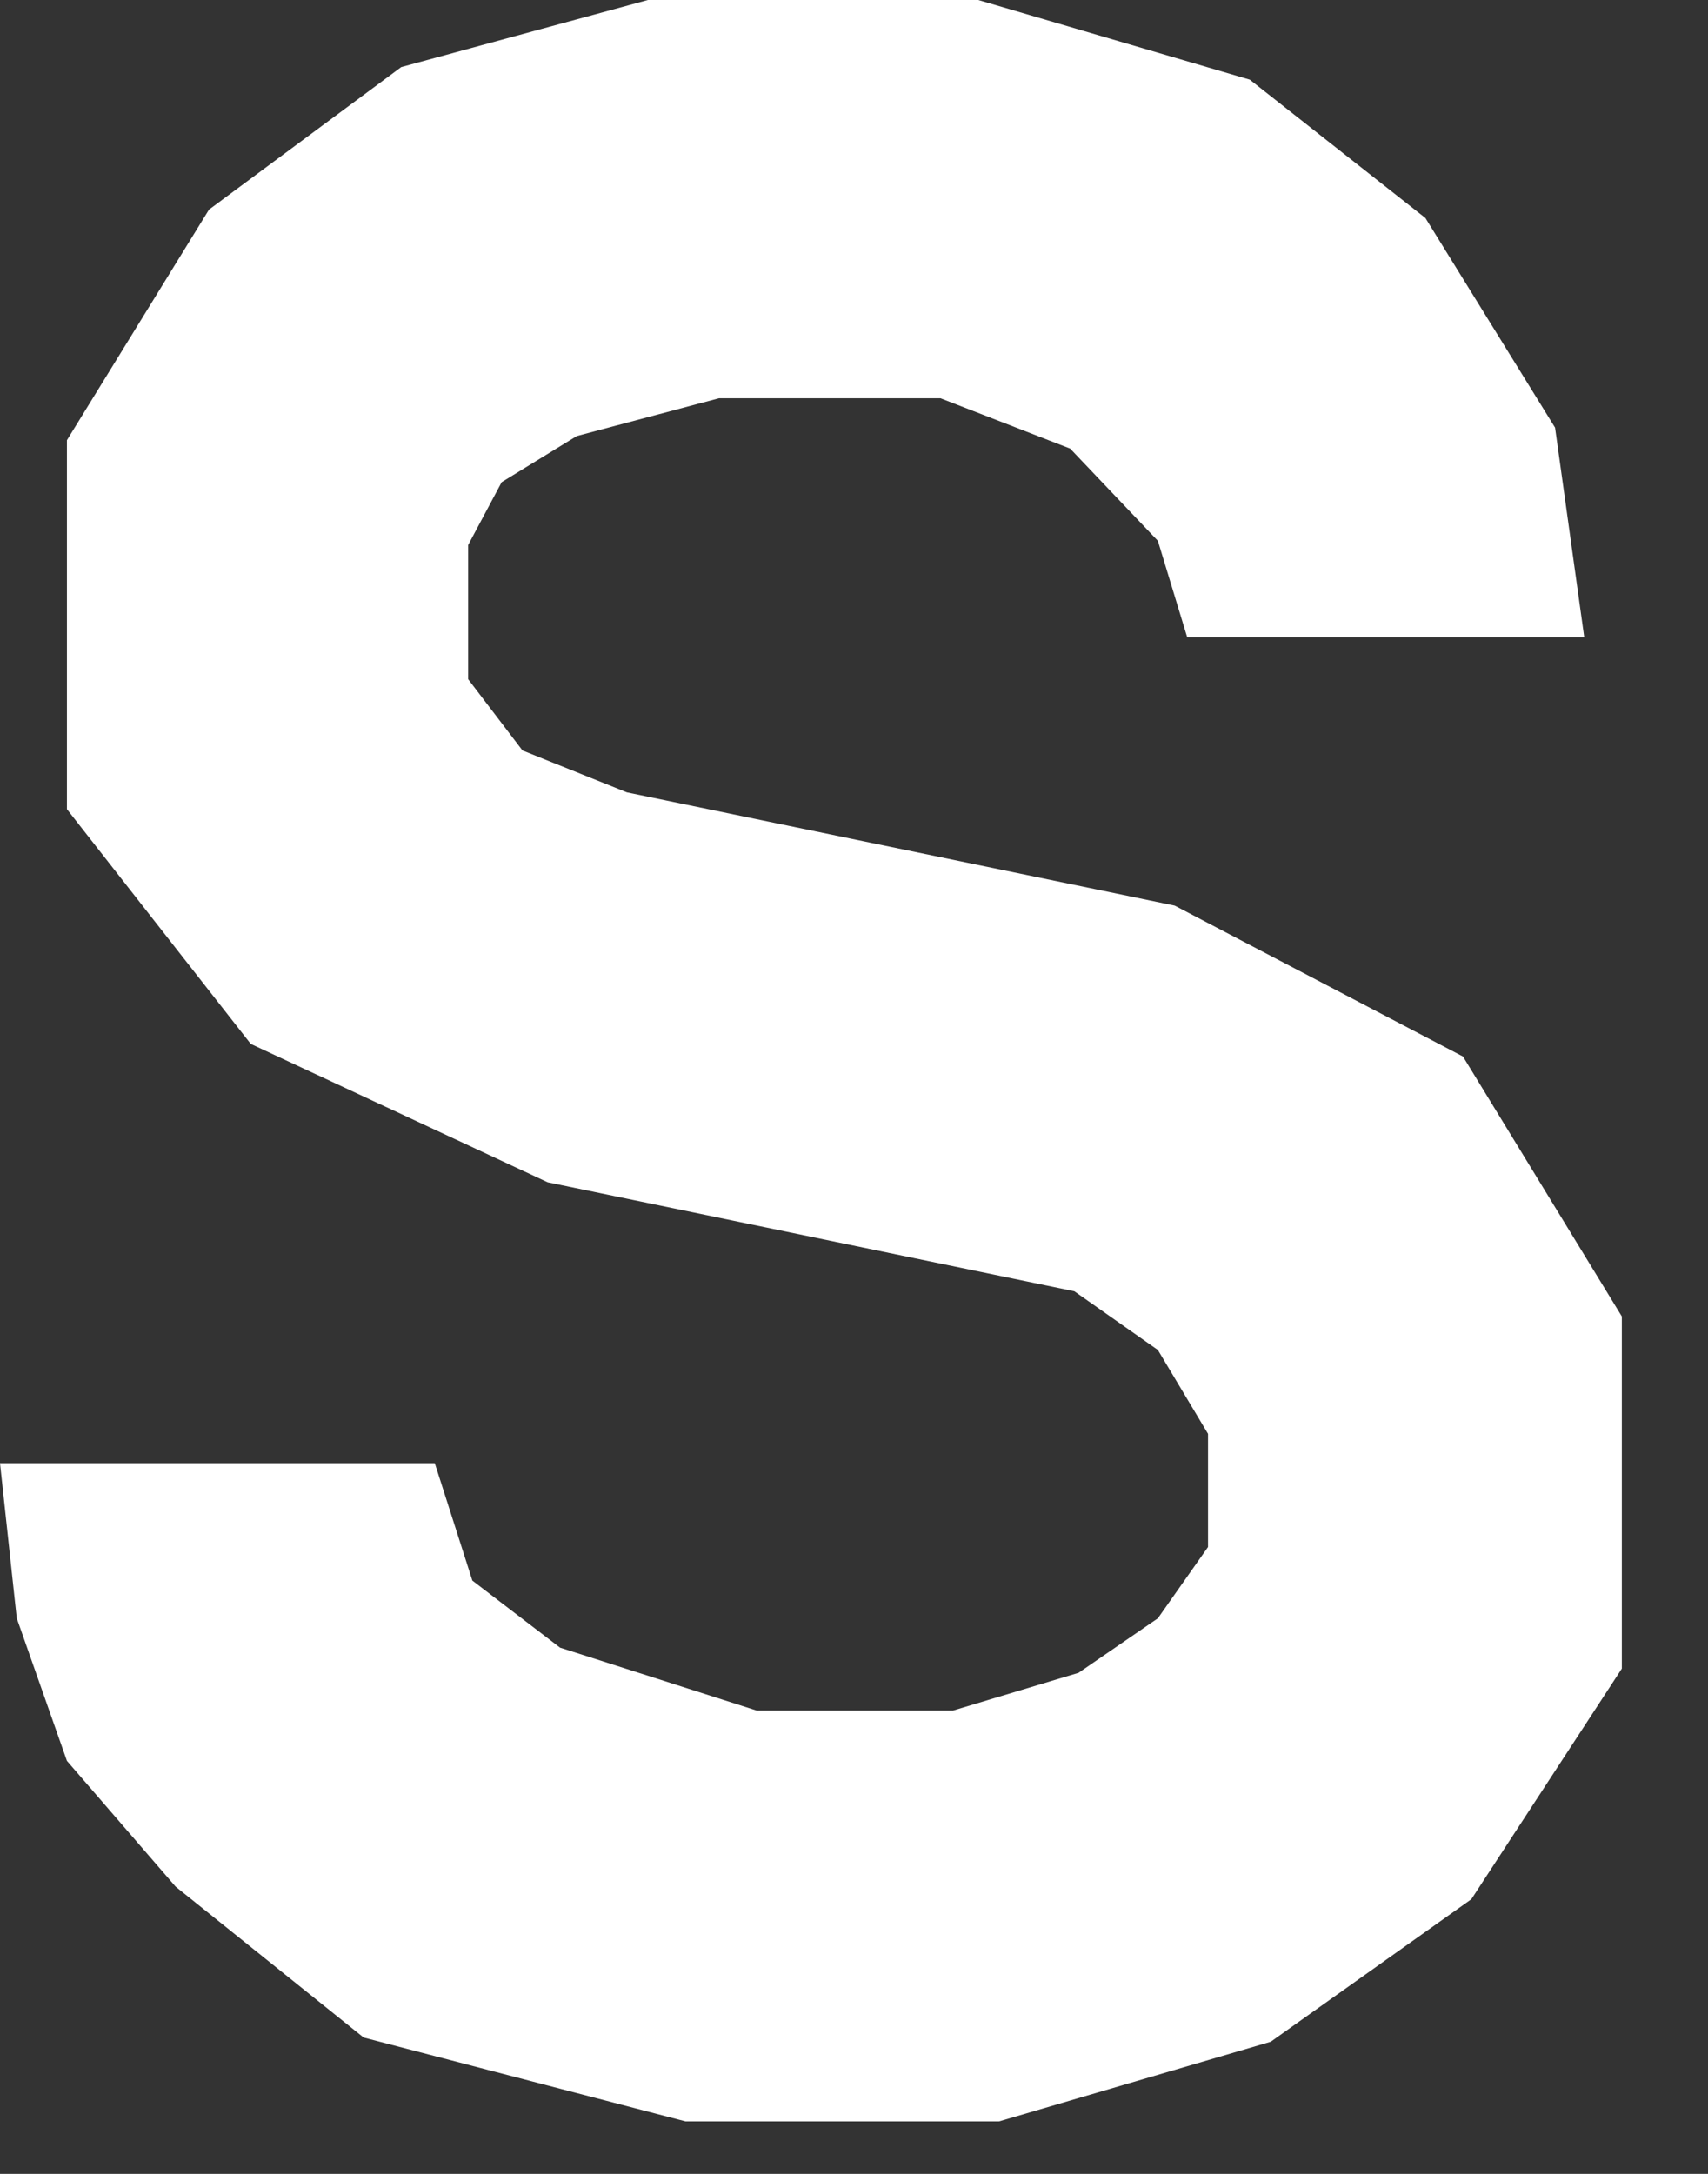 <?xml version="1.0" encoding="utf-8"?>
<svg xmlns="http://www.w3.org/2000/svg" fill="none" height="100%" overflow="visible" preserveAspectRatio="none" style="display: block;" viewBox="0 0 11 14" width="100%">
<rect x="0" y="0" width="11" height="14" fill="#333333" stroke="none"/>
<path d="M4.415 13.662L2.342 13.122L1.131 12.15L0.431 11.34L0.108 10.422L0 9.423H2.8L3.042 10.179L3.607 10.611L4.873 11.016H6.138L6.946 10.773L7.457 10.422L7.78 9.963V9.234L7.457 8.694L6.919 8.316L3.527 7.614L1.615 6.723L0.431 5.211V2.835L1.346 1.35L2.584 0.432L4.173 0H6.3L8.049 0.513L9.18 1.404L10.015 2.754L10.203 4.104H7.646L7.457 3.483L6.892 2.889L6.057 2.565H4.63L3.715 2.808L3.231 3.105L3.015 3.51V4.374L3.365 4.833L4.038 5.103L7.565 5.832L9.422 6.804L10.445 8.478V10.746L9.476 12.231L8.184 13.149L6.434 13.662H4.415Z" fill="white" id="Vector"/>
</svg>